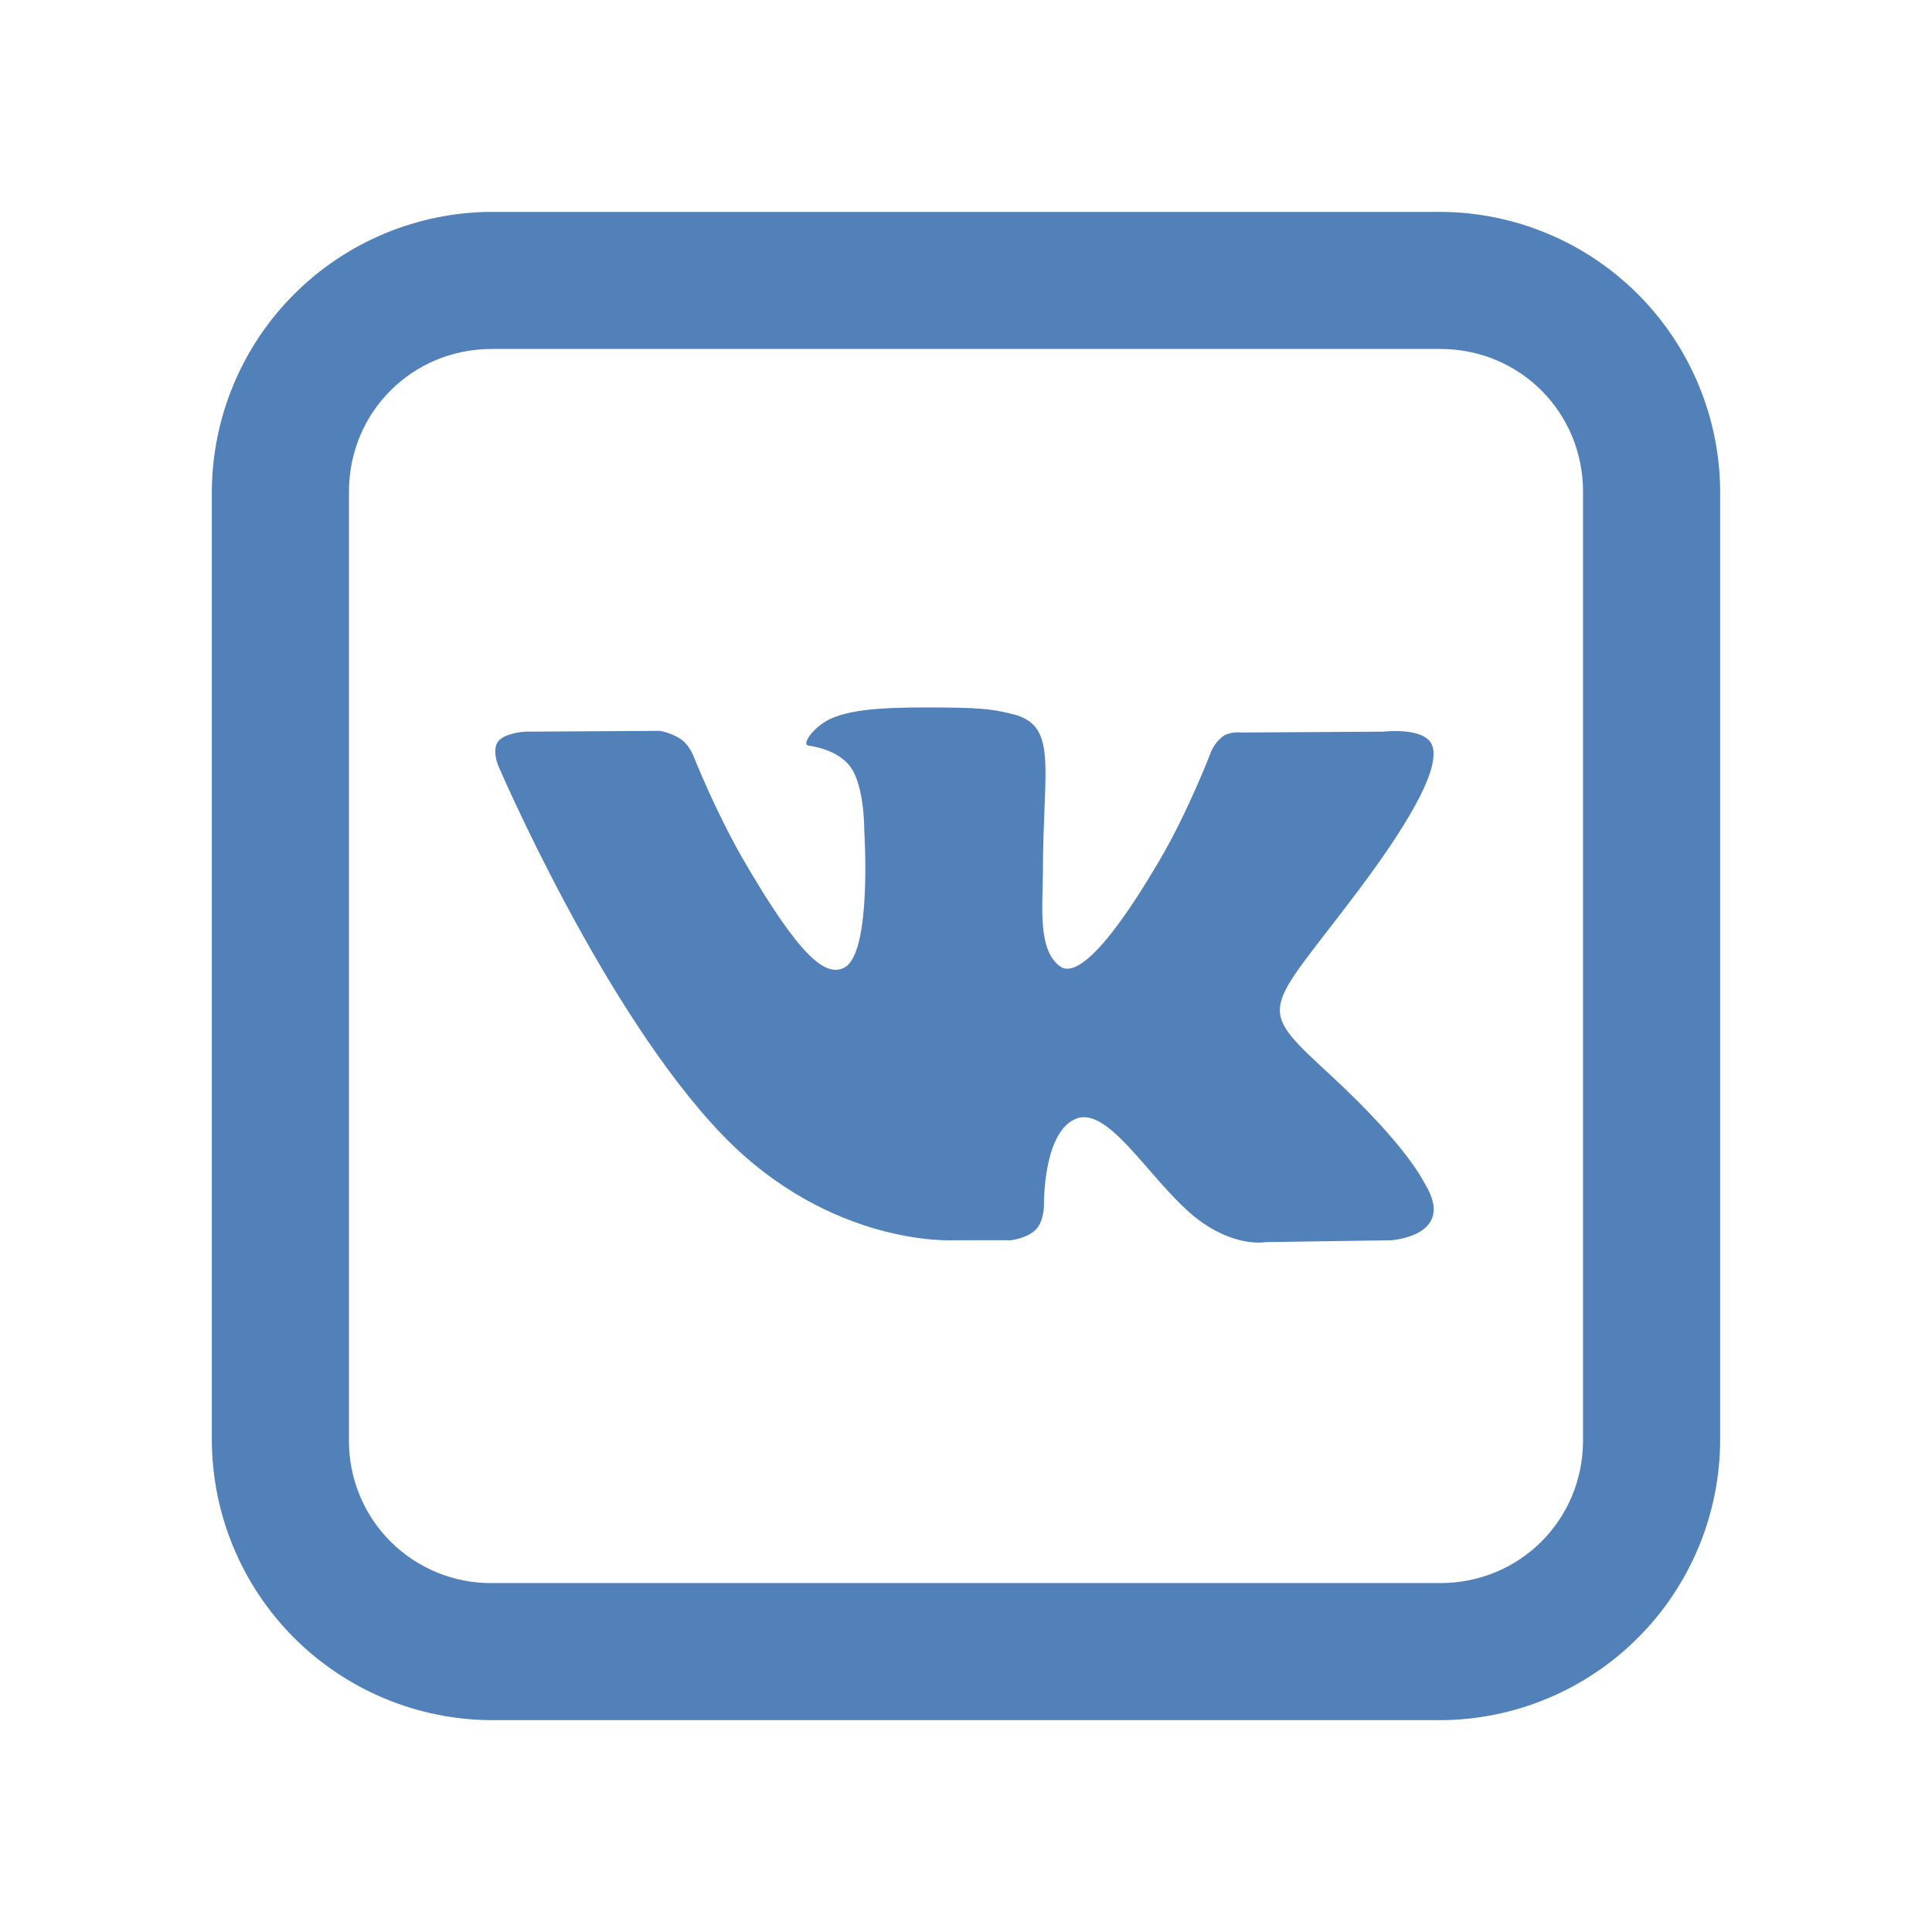 <?xml version="1.0" encoding="UTF-8"?> <svg xmlns="http://www.w3.org/2000/svg" width="48" height="48" viewBox="0 0 48 48" fill="none"> <path d="M12.216 5.264C10.374 5.271 8.61 6.006 7.308 7.308C6.005 8.611 5.27 10.375 5.263 12.217V35.784C5.27 37.626 6.005 39.391 7.308 40.693C8.61 41.995 10.374 42.73 12.216 42.737H35.784C37.626 42.73 39.39 41.995 40.692 40.693C41.995 39.391 42.73 37.626 42.737 35.784V12.217C42.73 10.375 41.995 8.611 40.692 7.308C39.39 6.006 37.626 5.271 35.784 5.264H12.216ZM12.216 8.67H35.784C37.76 8.67 39.33 10.241 39.33 12.217V35.784C39.33 37.76 37.76 39.331 35.784 39.331H12.216C11.75 39.334 11.287 39.244 10.856 39.067C10.424 38.889 10.032 38.628 9.702 38.298C9.372 37.969 9.111 37.576 8.934 37.145C8.757 36.713 8.667 36.251 8.67 35.784V12.217C8.67 10.241 10.24 8.67 12.216 8.67ZM23.521 17.579C22.269 17.567 21.205 17.579 20.607 17.872C20.207 18.066 19.902 18.504 20.087 18.524C20.321 18.558 20.845 18.671 21.127 19.051C21.484 19.536 21.472 20.635 21.472 20.635C21.472 20.635 21.672 23.655 20.985 24.035C20.513 24.294 19.868 23.767 18.471 21.365C17.759 20.129 17.221 18.764 17.221 18.764C17.221 18.764 17.119 18.511 16.934 18.378C16.708 18.212 16.395 18.158 16.395 18.158L13.061 18.178C13.061 18.178 12.562 18.199 12.383 18.412C12.216 18.611 12.37 19.003 12.37 19.003C12.37 19.003 14.977 25.104 17.931 28.179C20.639 31.001 23.714 30.814 23.714 30.814H25.111C25.111 30.814 25.53 30.768 25.742 30.541C25.944 30.328 25.937 29.928 25.937 29.928C25.937 29.928 25.91 28.06 26.775 27.78C27.633 27.513 28.723 29.589 29.889 30.388C30.774 30.993 31.445 30.86 31.445 30.86L34.561 30.814C34.561 30.814 36.184 30.713 35.412 29.429C35.353 29.33 34.966 28.485 33.104 26.755C31.147 24.946 31.408 25.239 33.762 22.105C35.193 20.195 35.765 19.03 35.584 18.524C35.414 18.052 34.361 18.178 34.361 18.178L30.854 18.199C30.854 18.199 30.595 18.165 30.403 18.279C30.27 18.377 30.165 18.507 30.096 18.657C30.096 18.657 29.538 20.134 28.798 21.393C27.241 24.04 26.61 24.186 26.357 24.021C25.765 23.634 25.911 22.476 25.911 21.658C25.911 19.083 26.303 18.018 25.153 17.741C24.773 17.647 24.494 17.587 23.523 17.579H23.521Z" fill="#5181B8"></path> </svg> 